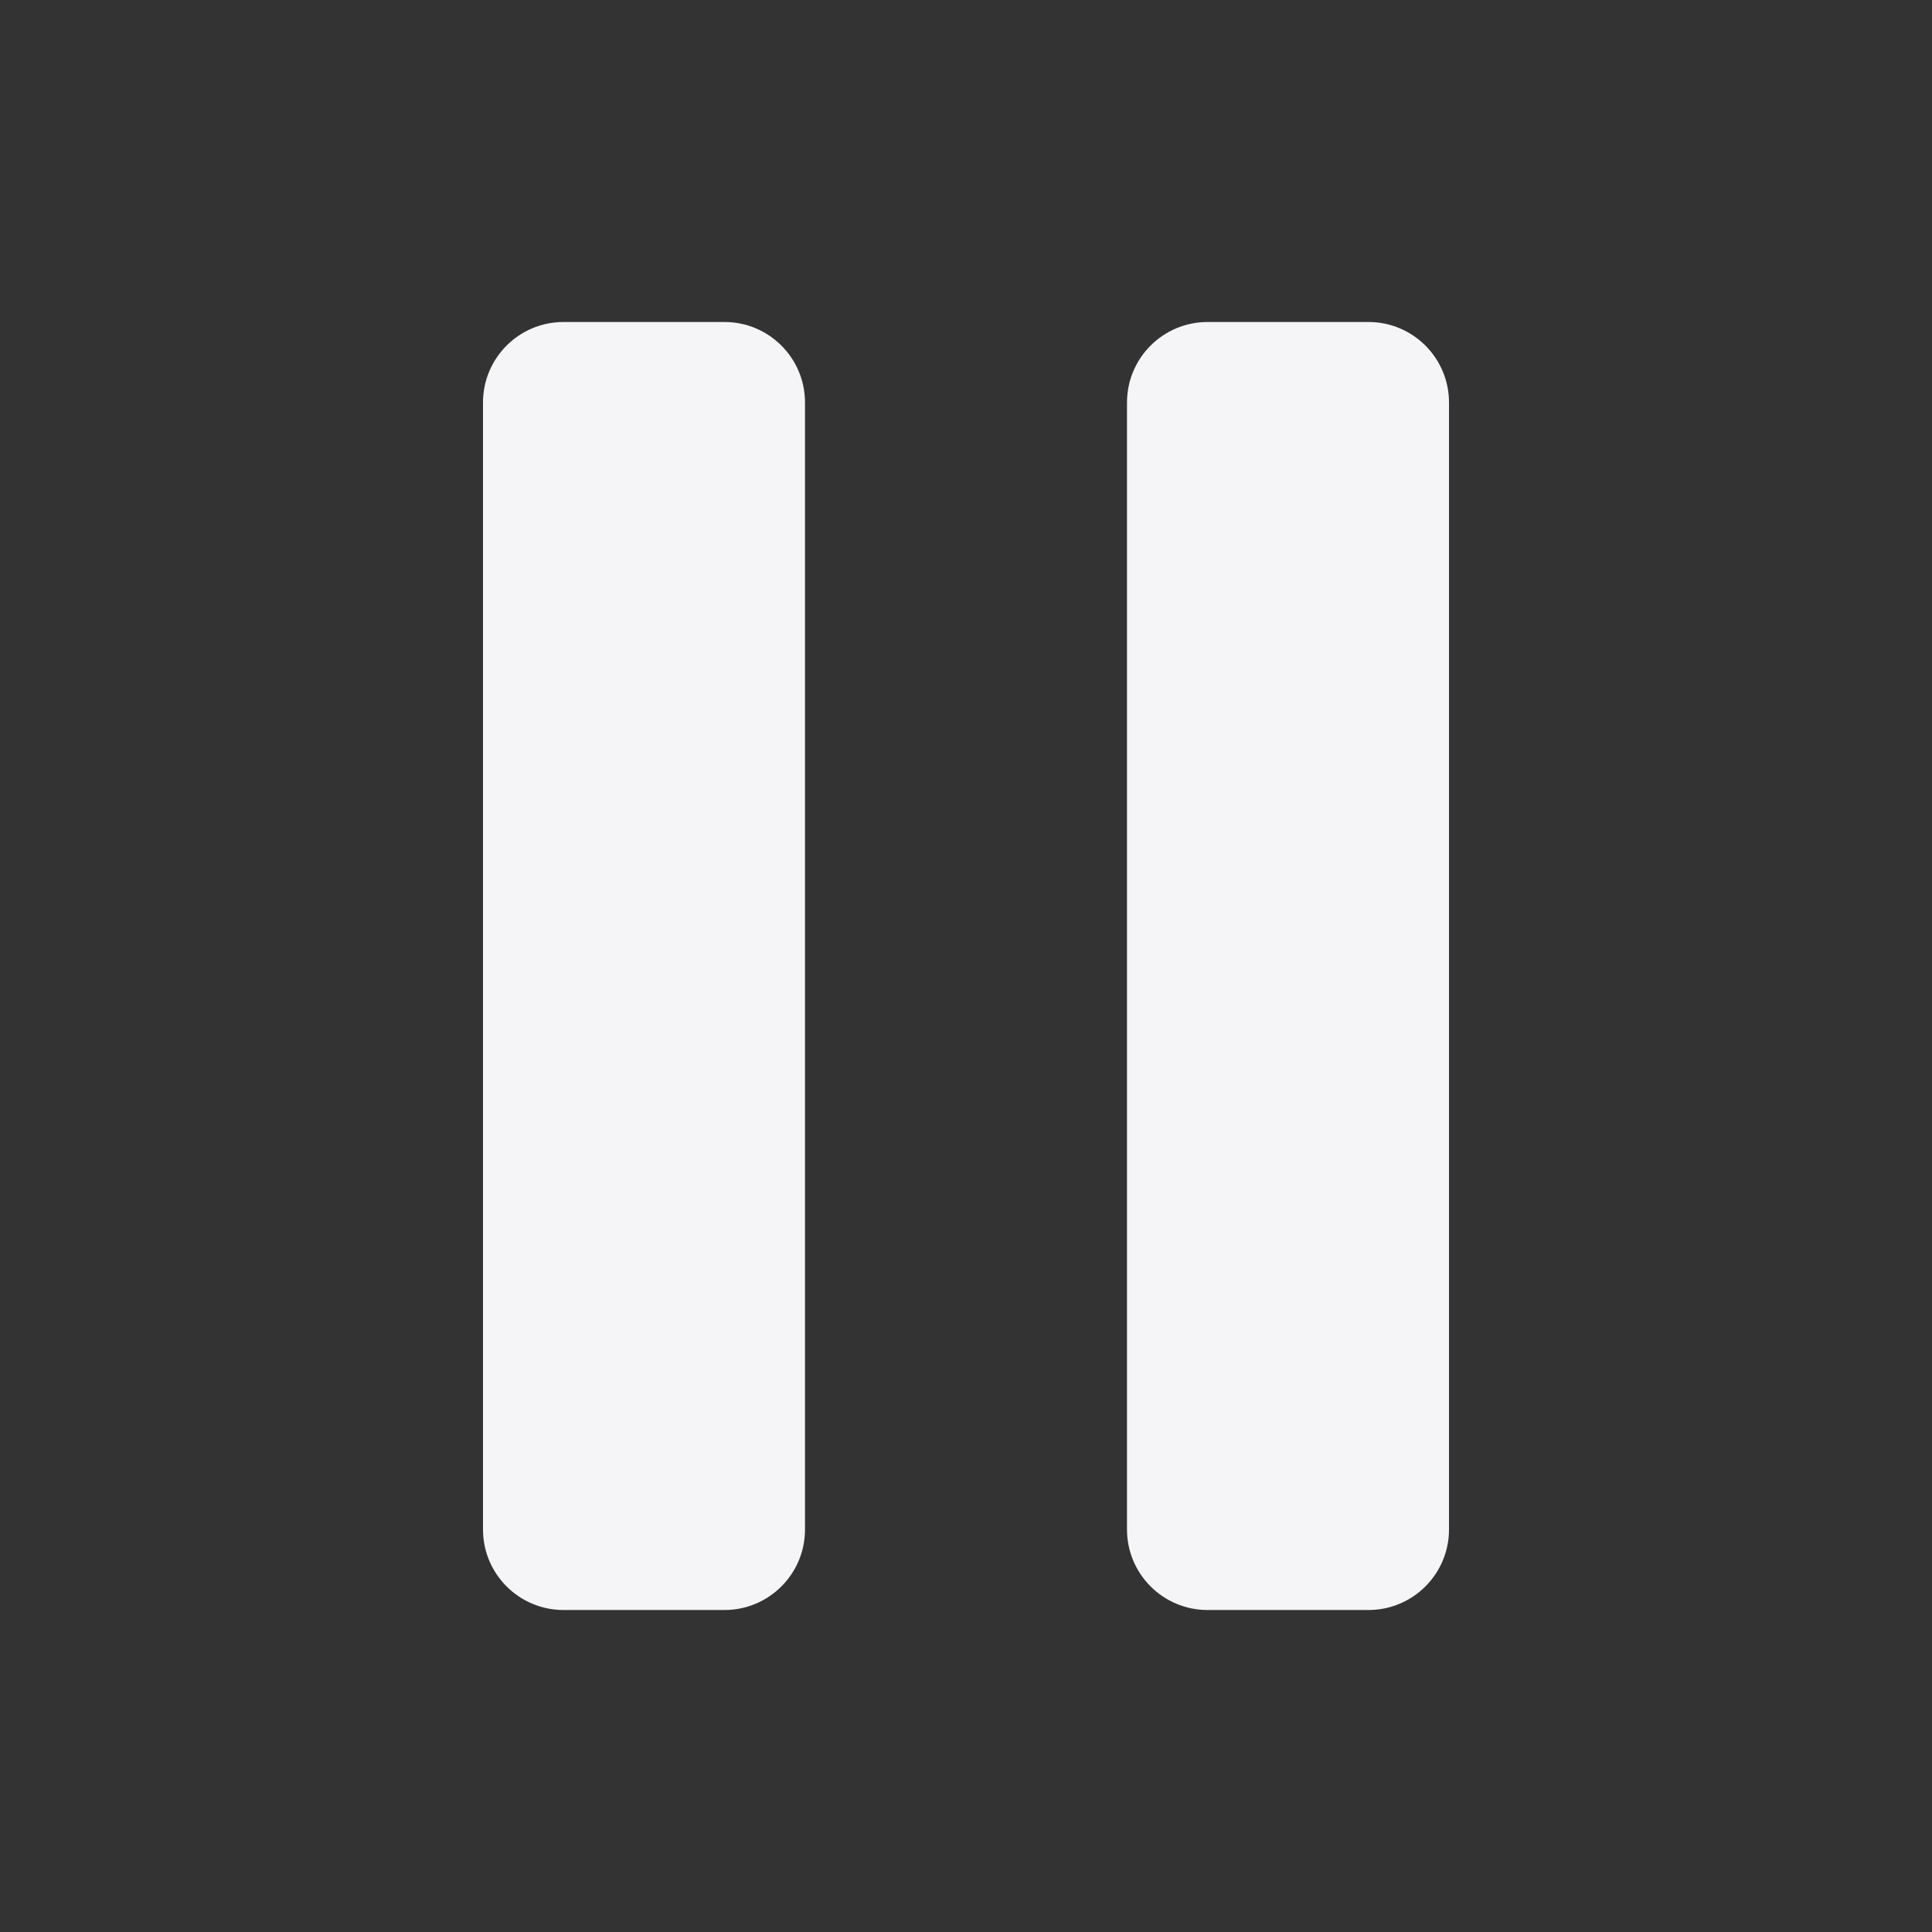 <svg width="24" height="24" viewBox="0 0 24 24" fill="none" xmlns="http://www.w3.org/2000/svg">
<rect x="0" y="0" width="24" height="24" fill="#333333" stroke="none"/>
<path d="M6 5C6 4.448 6.448 4 7 4H9C9.552 4 10 4.448 10 5V19C10 19.552 9.552 20 9 20H7C6.448 20 6 19.552 6 19V5Z" fill="#F5F5F7"/>
<path d="M14 5C14 4.448 14.448 4 15 4H17C17.552 4 18 4.448 18 5V19C18 19.552 17.552 20 17 20H15C14.448 20 14 19.552 14 19V5Z" fill="#F5F5F7"/>
</svg>
